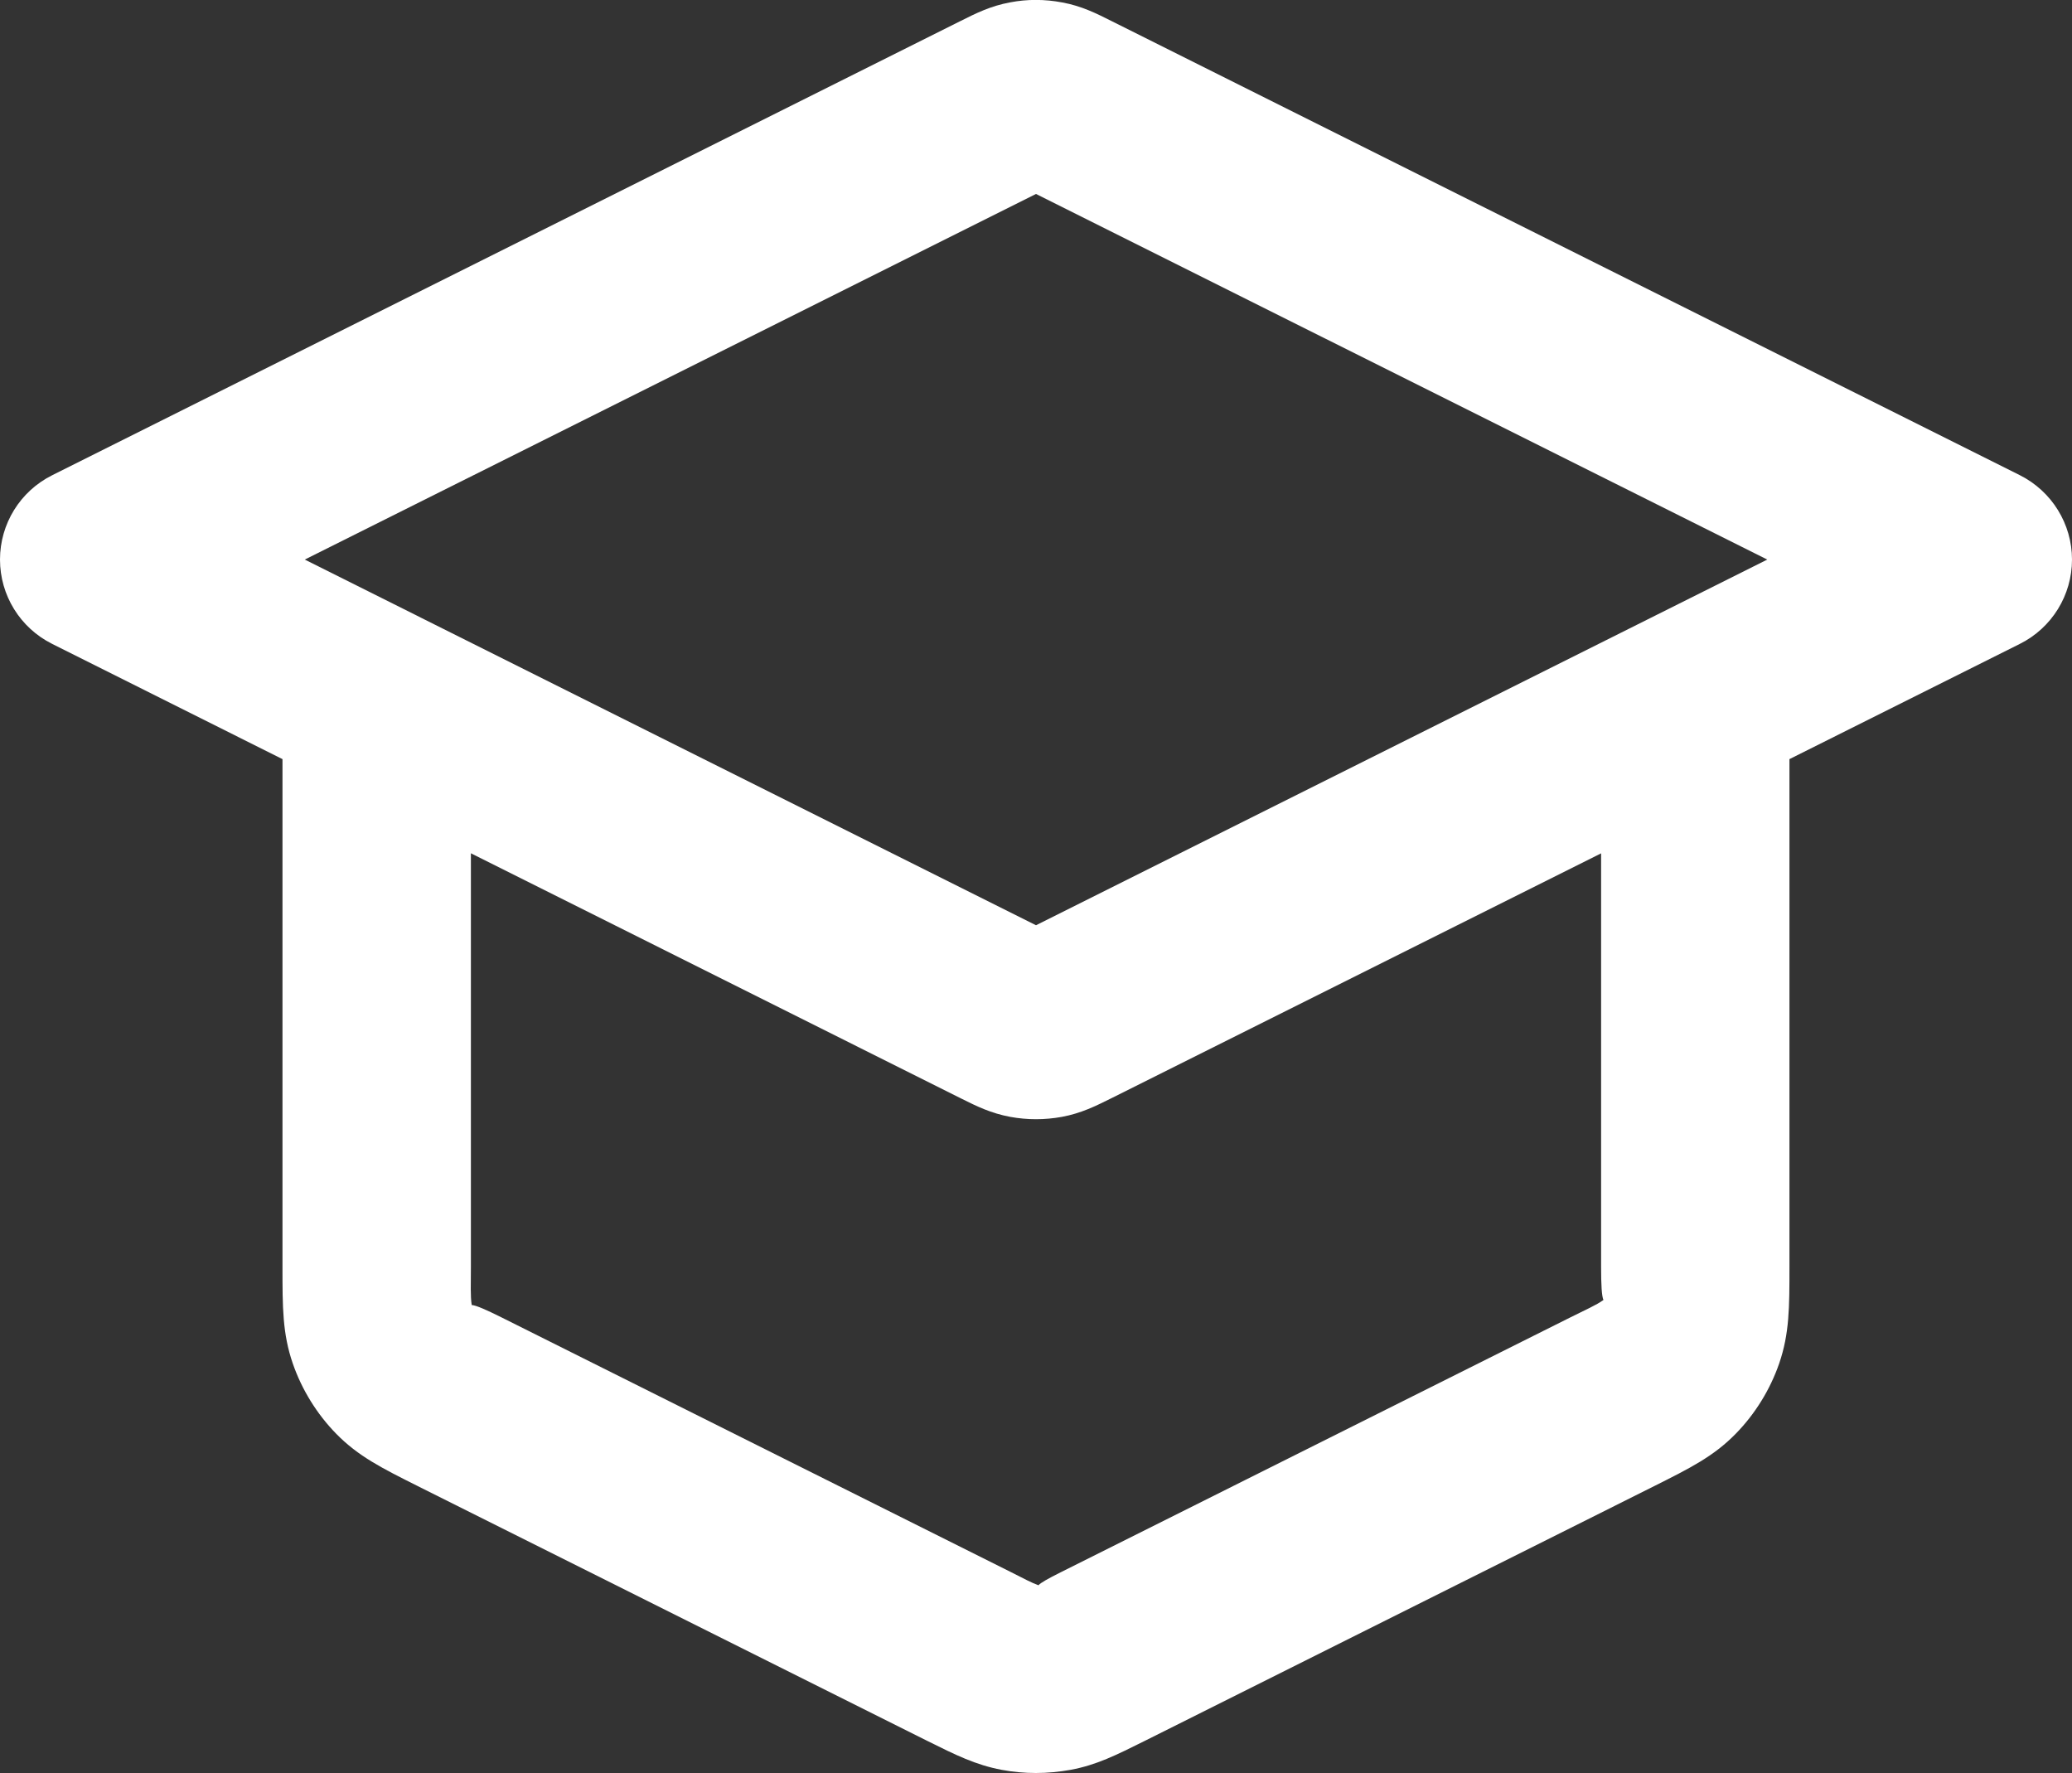 <?xml version="1.0" encoding="utf-8"?>
<!-- Generator: Adobe Illustrator 17.0.0, SVG Export Plug-In . SVG Version: 6.00 Build 0)  -->
<!DOCTYPE svg PUBLIC "-//W3C//DTD SVG 1.1//EN" "http://www.w3.org/Graphics/SVG/1.1/DTD/svg11.dtd">
<svg version="1.1" id="Capa_1" xmlns="http://www.w3.org/2000/svg" xmlns:xlink="http://www.w3.org/1999/xlink" x="0px" y="0px"
	 width="30px" height="25.668px" viewBox="0 0 30 25.668" enable-background="new 0 0 30 25.668" xml:space="preserve">
<rect x="0" y="0" width="30" height="25.668" fill="#333333" stroke="none"/>
<path fill="#FFFFFF" d="M14.999,25.668c-0.166,0-0.332-0.015-0.497-0.046c-0.376-0.071-0.666-0.215-1.068-0.415L6.05,21.515
	c-0.523-0.262-0.862-0.432-1.181-0.757c-0.28-0.286-0.499-0.639-0.63-1.019c-0.149-0.431-0.149-0.815-0.149-1.395V10.99L0.754,9.321
	C0.292,9.09,0,8.618,0,8.101s0.292-0.989,0.754-1.22l13.148-6.574c0.235-0.118,0.439-0.22,0.725-0.273
	c0.244-0.047,0.501-0.047,0.756,0.002c0.277,0.051,0.491,0.158,0.717,0.272l13.146,6.572C29.708,7.113,30,7.585,30,8.101
	s-0.292,0.989-0.754,1.22l-3.337,1.669v7.354c0,0.58,0,0.963-0.149,1.396c-0.131,0.378-0.348,0.73-0.629,1.017
	c-0.32,0.327-0.661,0.497-1.177,0.756l-7.369,3.685c-0.431,0.215-0.709,0.354-1.083,0.424
	C15.335,25.652,15.166,25.668,14.999,25.668z M6.818,12.353v5.991c0,0.257-0.009,0.419,0.012,0.549
	c0.059,0.003,0.207,0.067,0.433,0.18l7.371,3.685c0.193,0.097,0.304,0.158,0.402,0.192c0.028-0.034,0.14-0.097,0.322-0.188
	l7.371-3.686c0.233-0.117,0.382-0.18,0.487-0.256c-0.025-0.056-0.034-0.218-0.034-0.475v-5.991l-7.084,3.542
	c-0.233,0.116-0.443,0.221-0.723,0.273c-0.25,0.045-0.5,0.045-0.748,0c-0.28-0.052-0.489-0.155-0.709-0.265L6.818,12.353z
	 M6.092,8.941L15,13.395l8.908-4.454c0.019-0.01,0.039-0.019,0.058-0.029l1.622-0.811L15,2.808L4.413,8.101l1.622,0.811
	C6.054,8.922,6.073,8.931,6.092,8.941z"/>
</svg>
